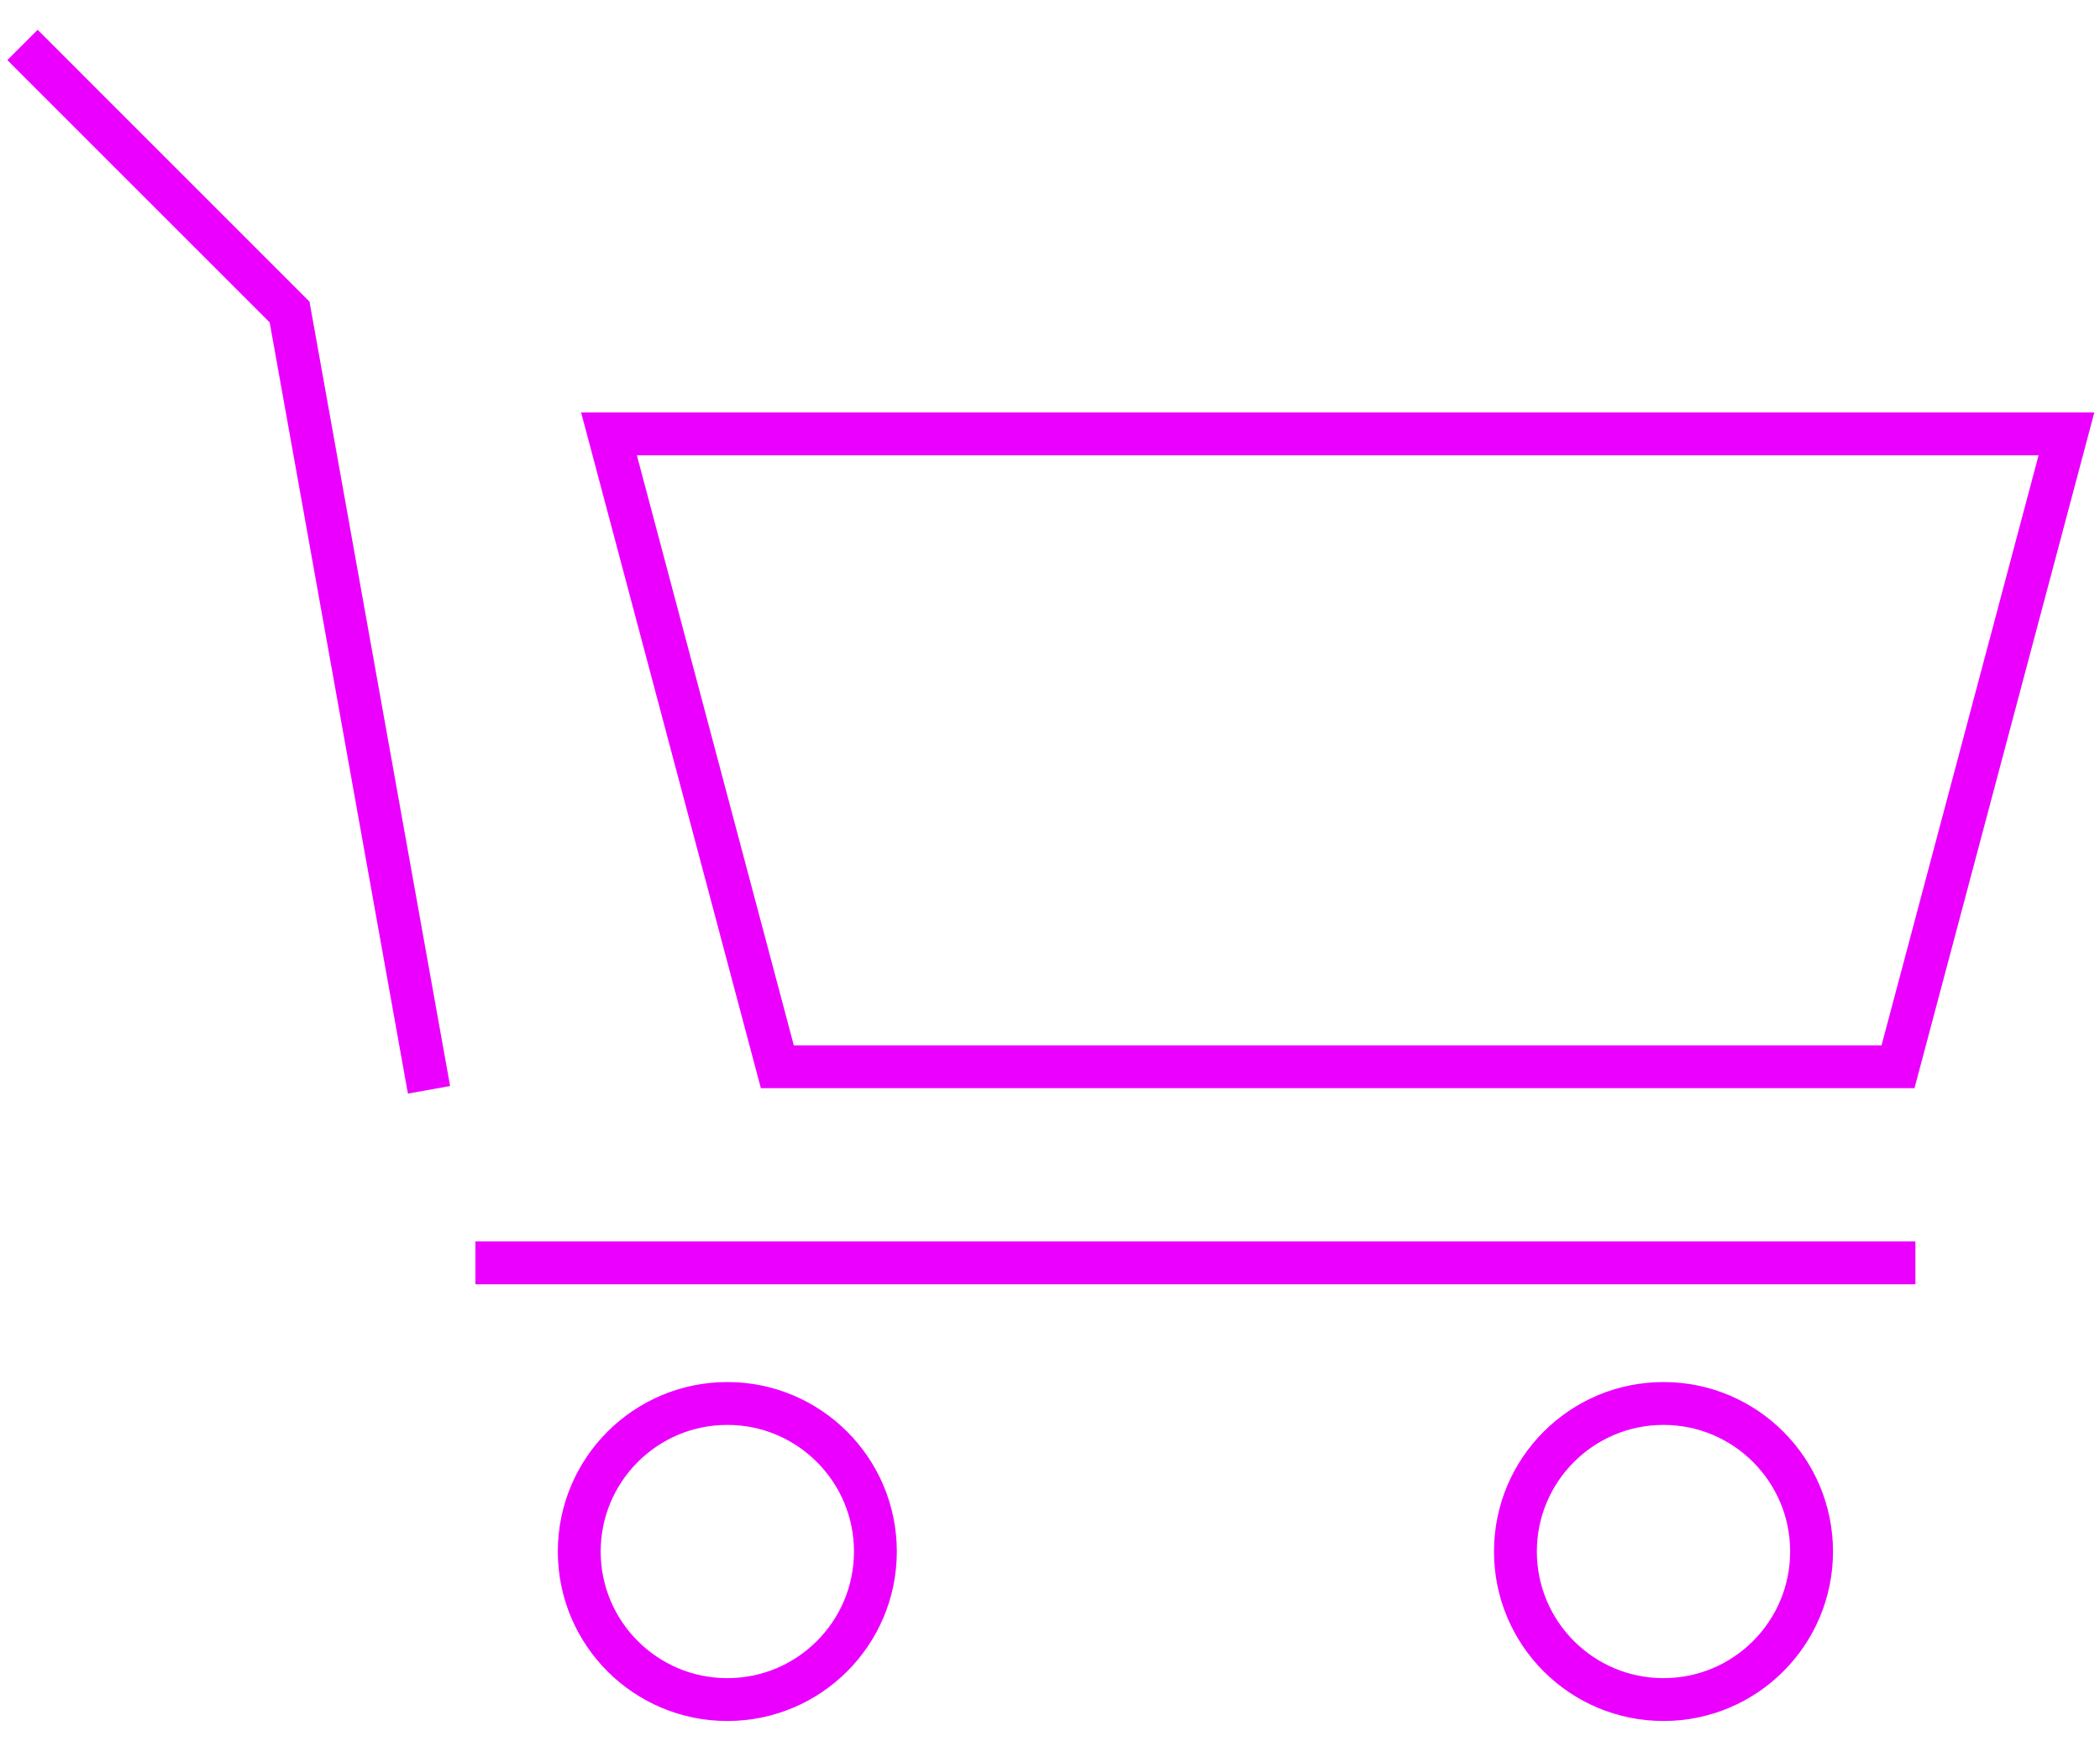 <svg height="41" viewBox="0 0 49 41" width="49" xmlns="http://www.w3.org/2000/svg"><g fill="none" fill-rule="evenodd" stroke="#eb00ff" transform="translate(.525 1.049)"><path d="m10.568 28.423h33.6"/><path d="m0 0 6.232 6.233 3.253 18.151"/><path d="m43.762 23.846h-26.149l-3.928-14.769h34.007z"/><path d="m19.901 35.159c0 1.908-1.547 3.455-3.455 3.455s-3.455-1.547-3.455-3.455c0-1.908 1.547-3.455 3.455-3.455s3.455 1.547 3.455 3.455z"/><path d="m41.745 35.159c0 1.908-1.547 3.455-3.455 3.455-1.908 0-3.455-1.547-3.455-3.455 0-1.908 1.547-3.455 3.455-3.455 1.908 0 3.455 1.547 3.455 3.455z"/></g></svg>